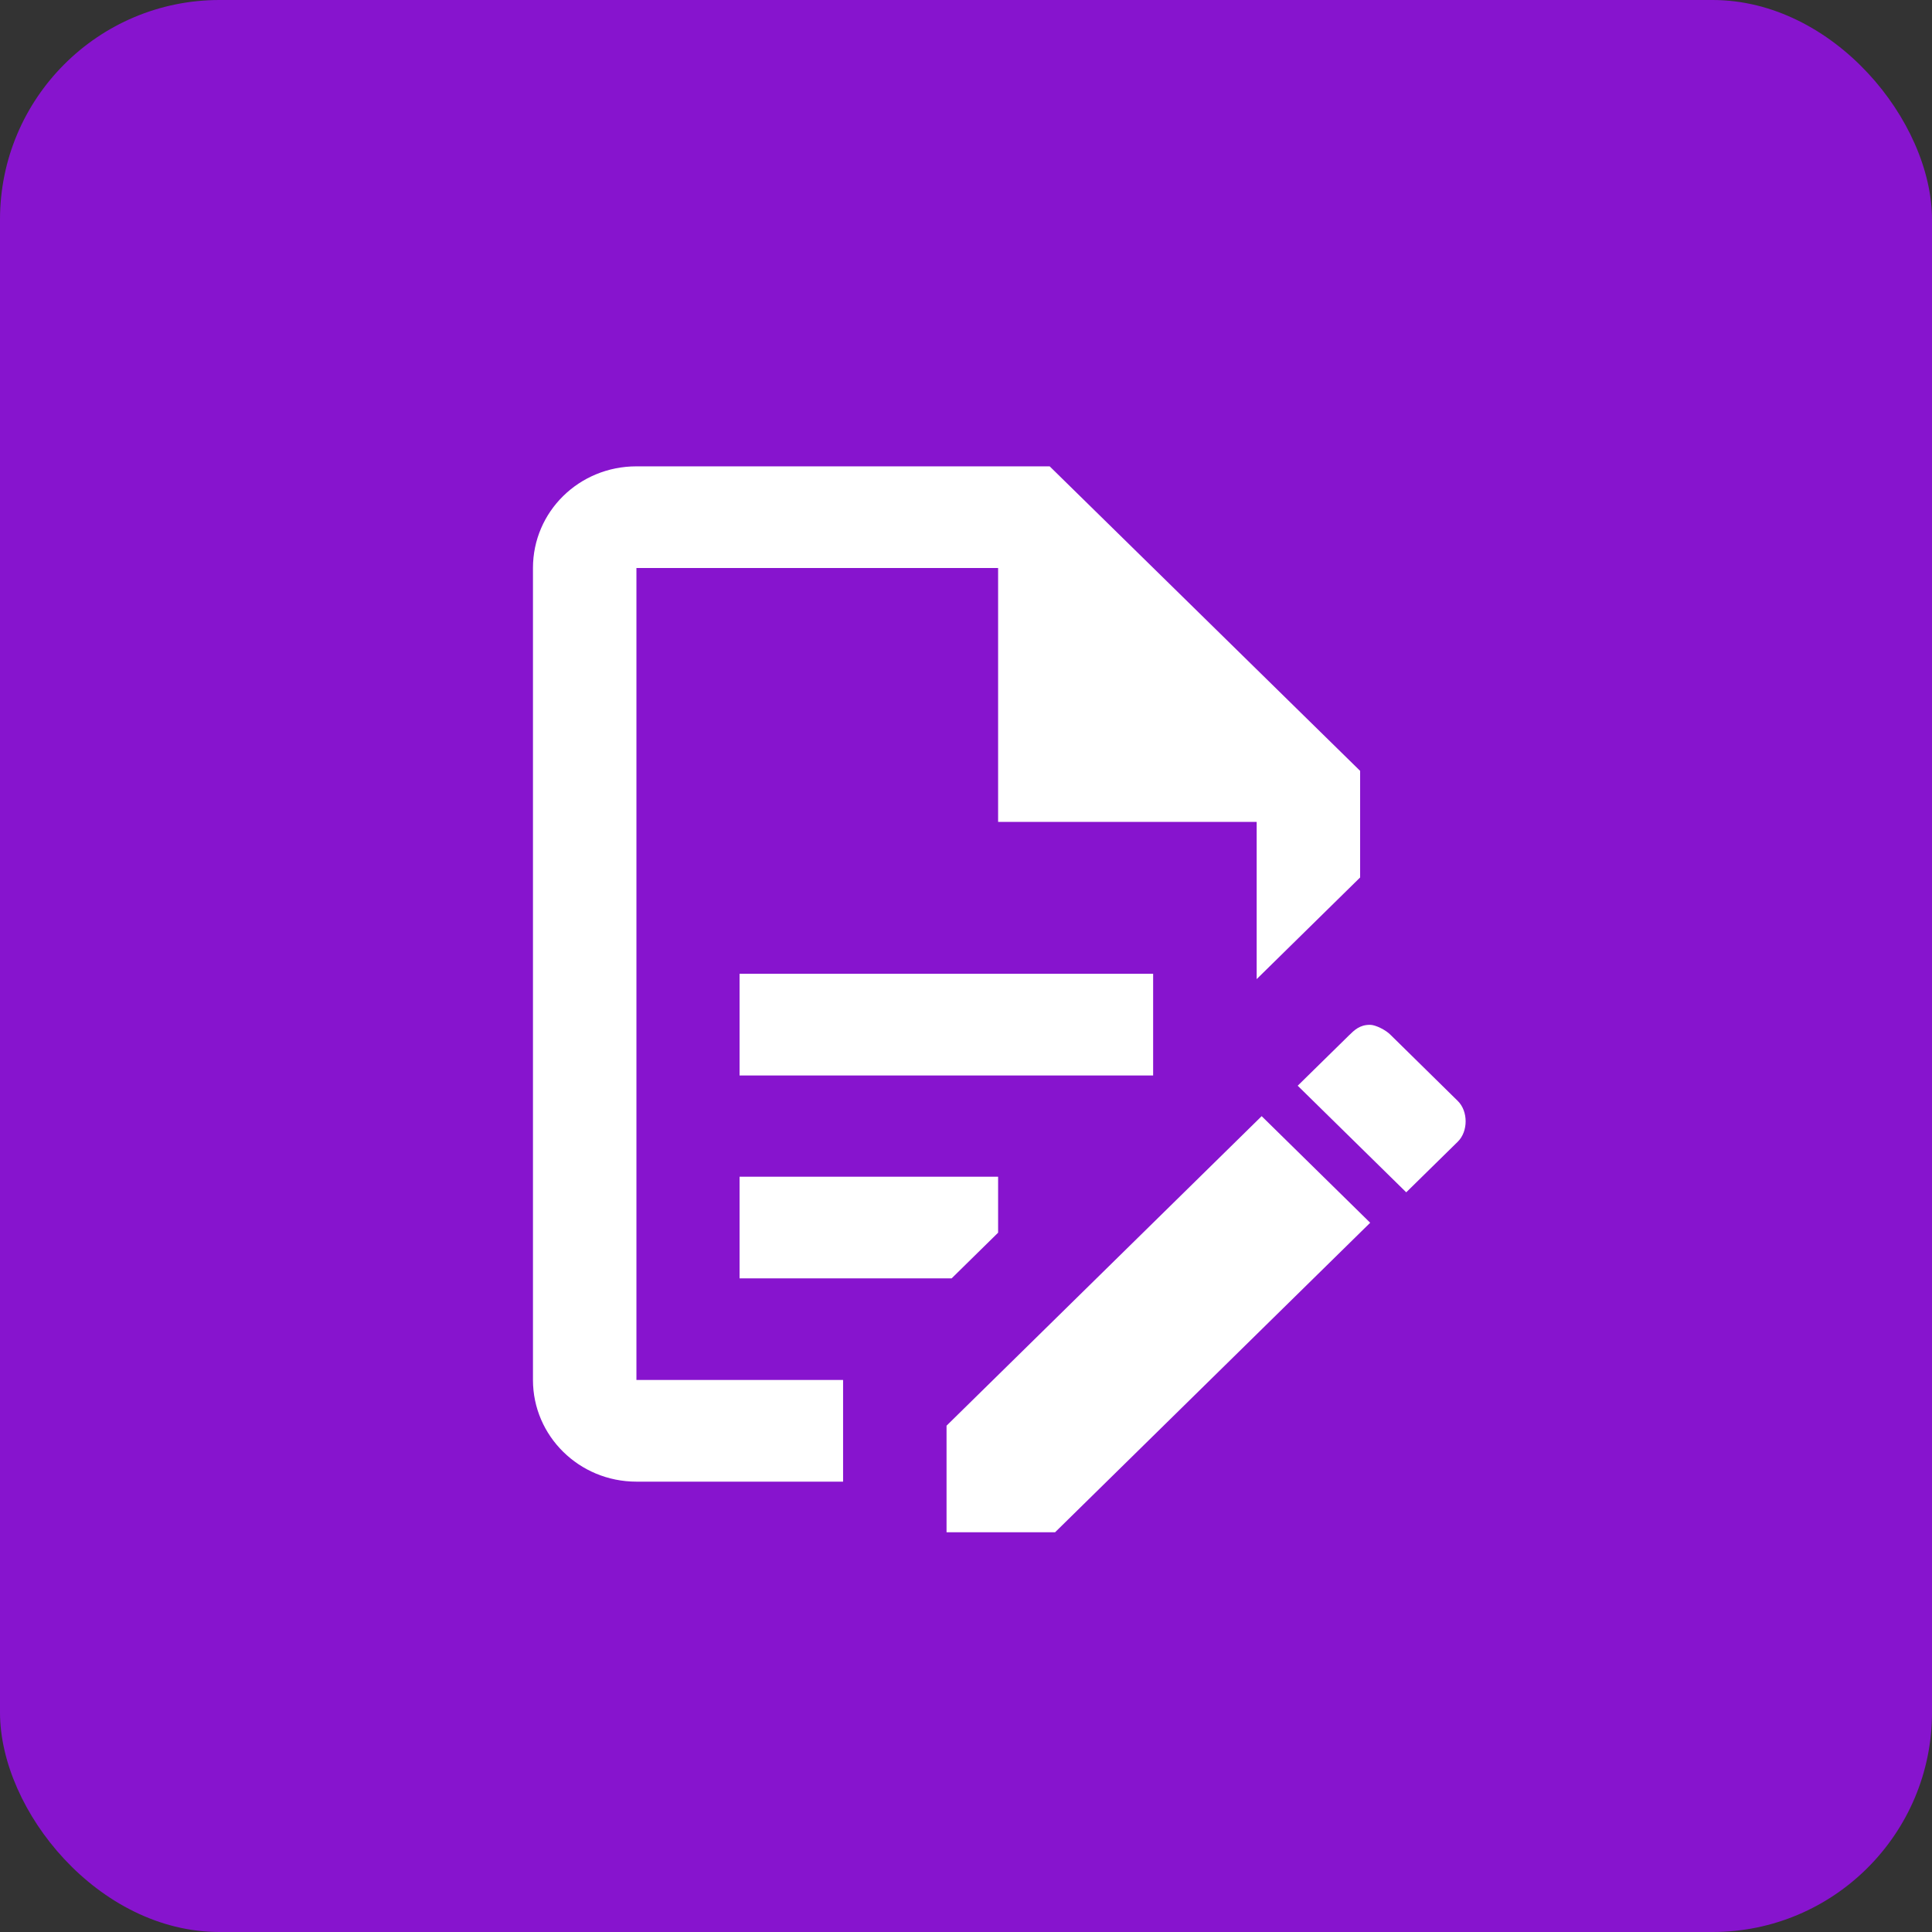 <?xml version="1.0" encoding="UTF-8"?>
<svg xmlns="http://www.w3.org/2000/svg" width="29" height="29" viewBox="0 0 29 29" fill="none">
  <rect x="0" y="0" width="29" height="29" fill="#333333" stroke="none"/>
  <rect width="29" height="29" rx="3.295" fill="#8714CE"></rect>
  <path d="M11.101 14.617H17.309V16.143H11.101V14.617ZM12.655 20.714H9.553V8.526H14.982V12.337H18.863V14.697L20.416 13.171V11.571L15.756 7H9.553C8.692 7 8 7.68 8 8.526V20.714C8 21.554 8.692 22.24 9.553 22.24H12.655V20.714ZM11.101 19.189H14.284L14.982 18.503V17.663H11.101V19.189ZM20.567 15.383C20.643 15.383 20.8 15.457 20.876 15.537L21.882 16.526C22.039 16.68 22.039 16.983 21.882 17.137L21.108 17.897L19.479 16.297L20.253 15.537C20.329 15.463 20.41 15.383 20.561 15.383M20.567 18.354L15.837 23H14.208V21.4L18.938 16.754L20.567 18.354Z" fill="white"></path>
</svg>
